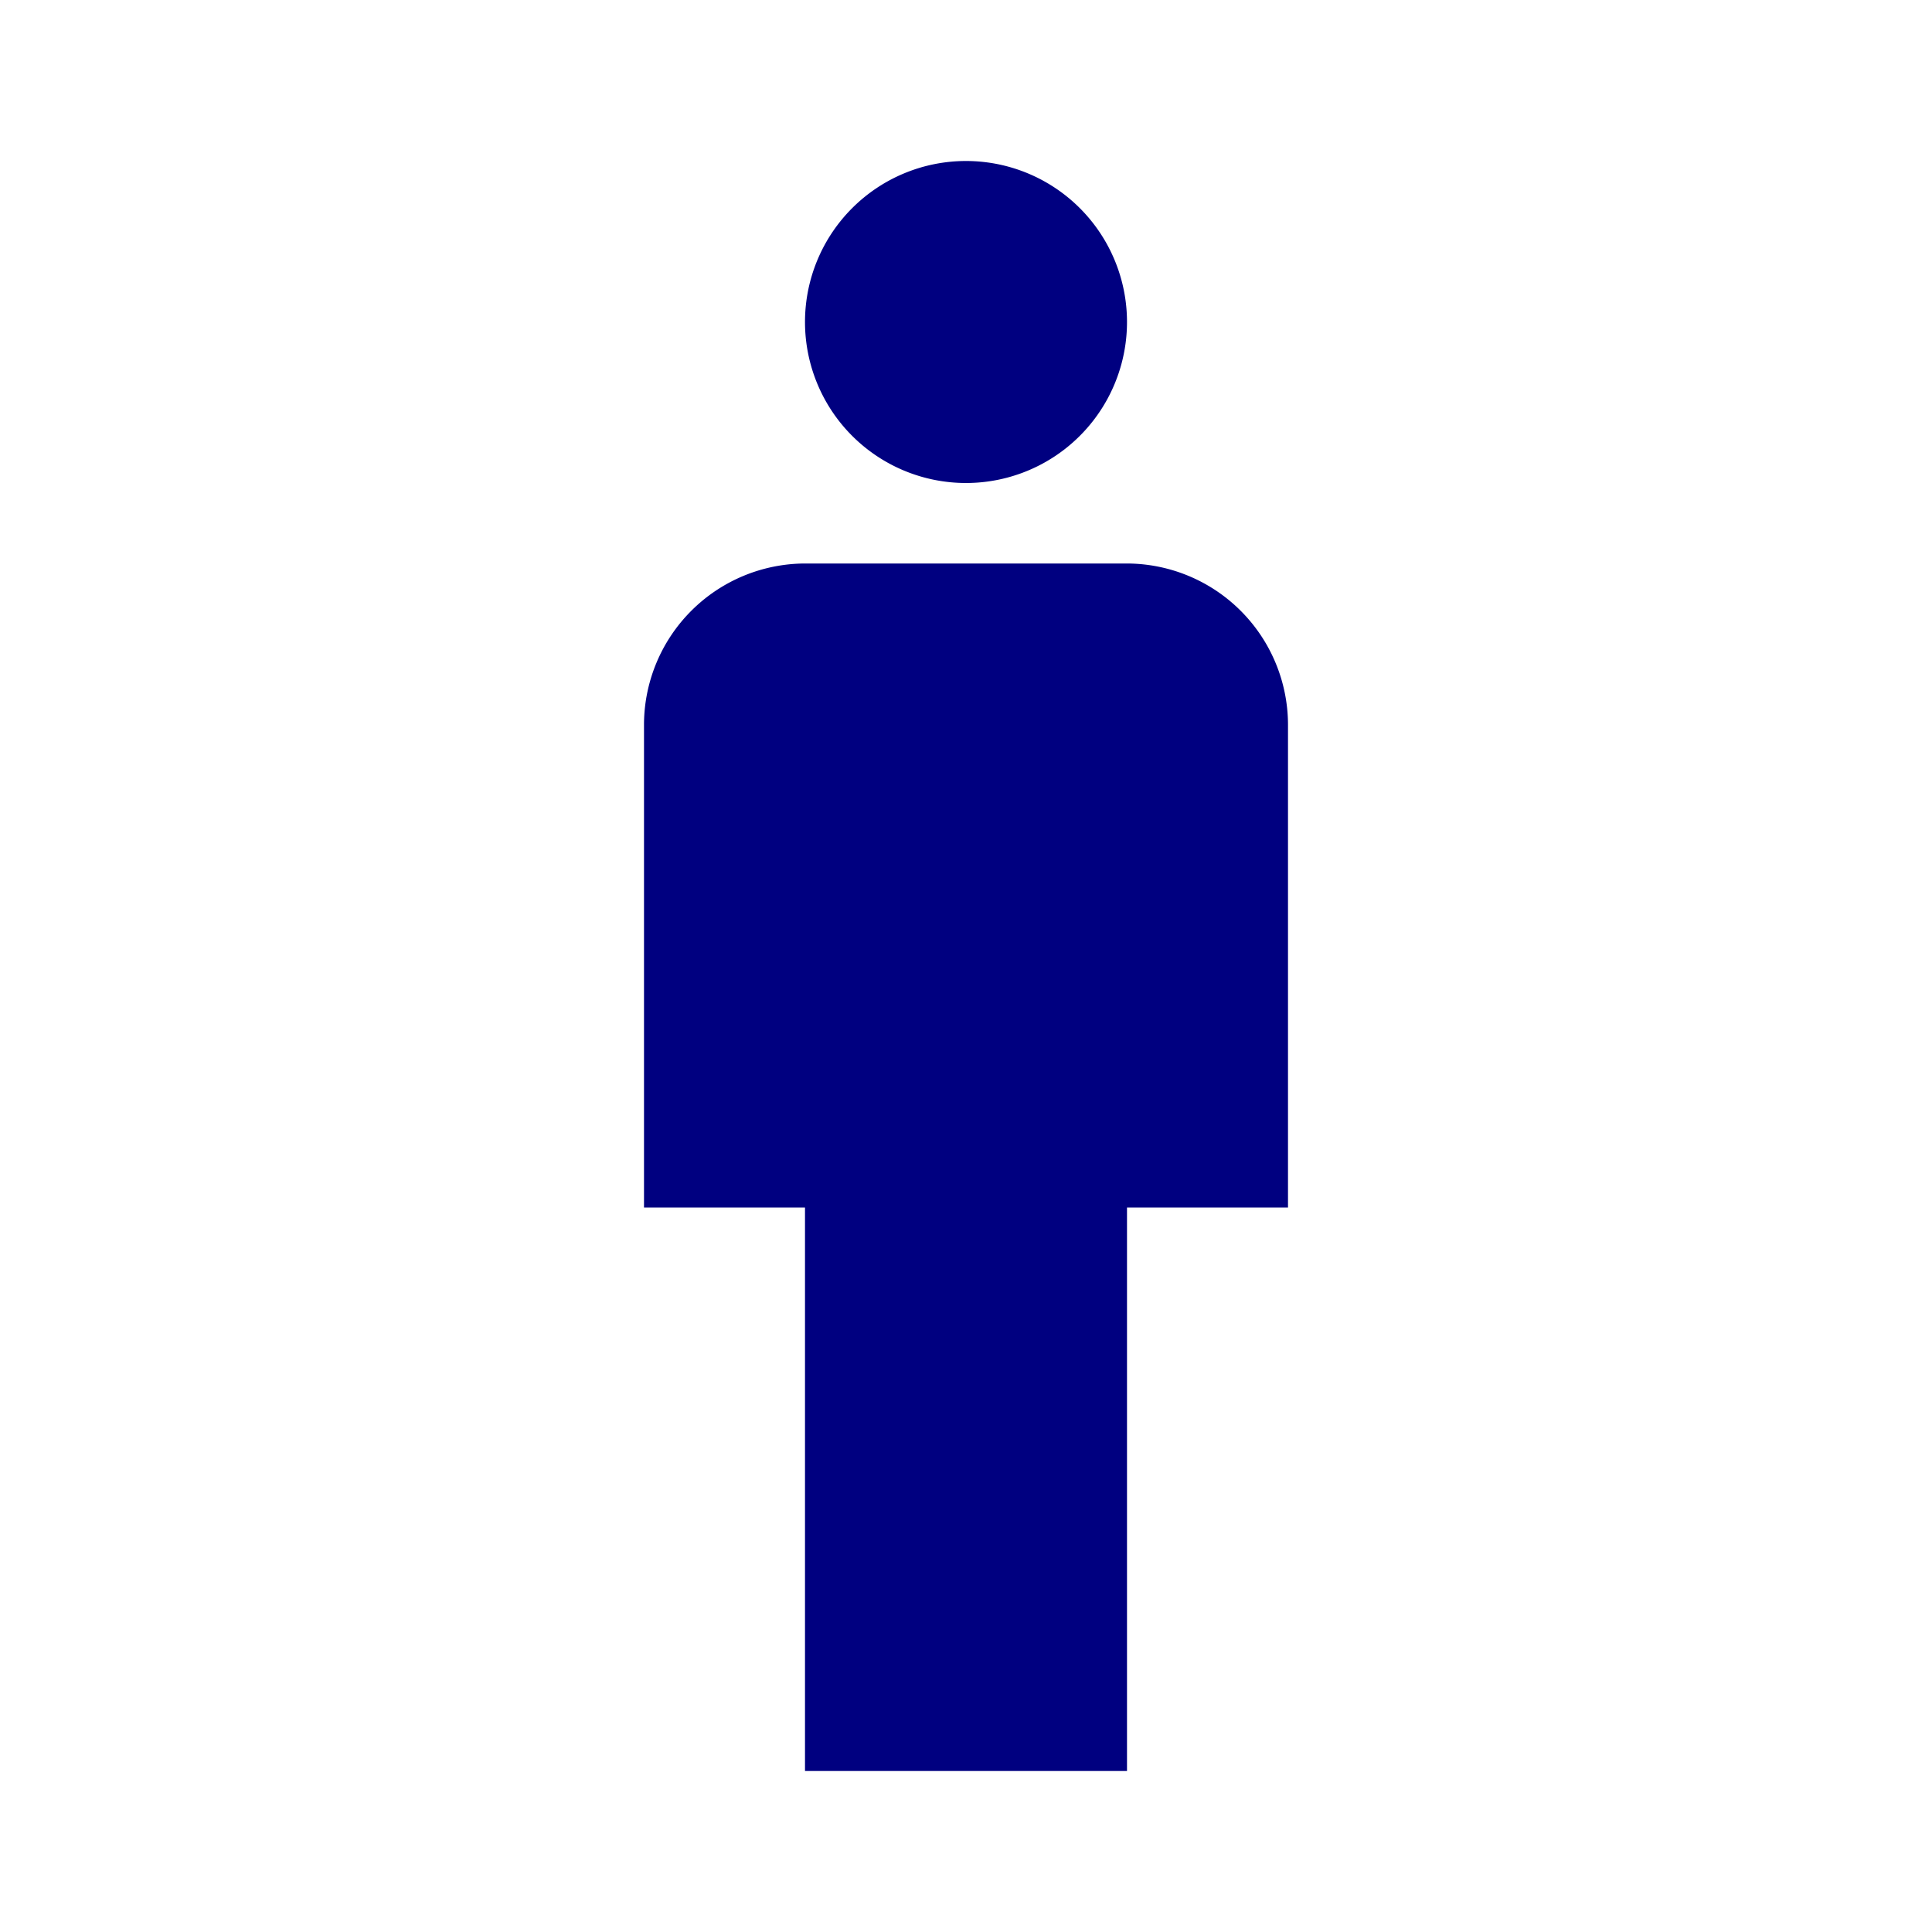 <svg xmlns="http://www.w3.org/2000/svg" width="24" height="24" viewBox="0 0 24 24"><g transform="translate(-221 -544)"><rect width="24" height="24" transform="translate(221 544)" fill="none"/><path d="M-1899,20V13h-2V7a2.006,2.006,0,0,1,2-2h4a2.006,2.006,0,0,1,2,2v6h-2v7Zm0-18a2,2,0,0,1,2-2,2,2,0,0,1,2,2,2,2,0,0,1-2,2A2,2,0,0,1-1899,2Z" transform="translate(2130 546)" fill="navy"/></g></svg>